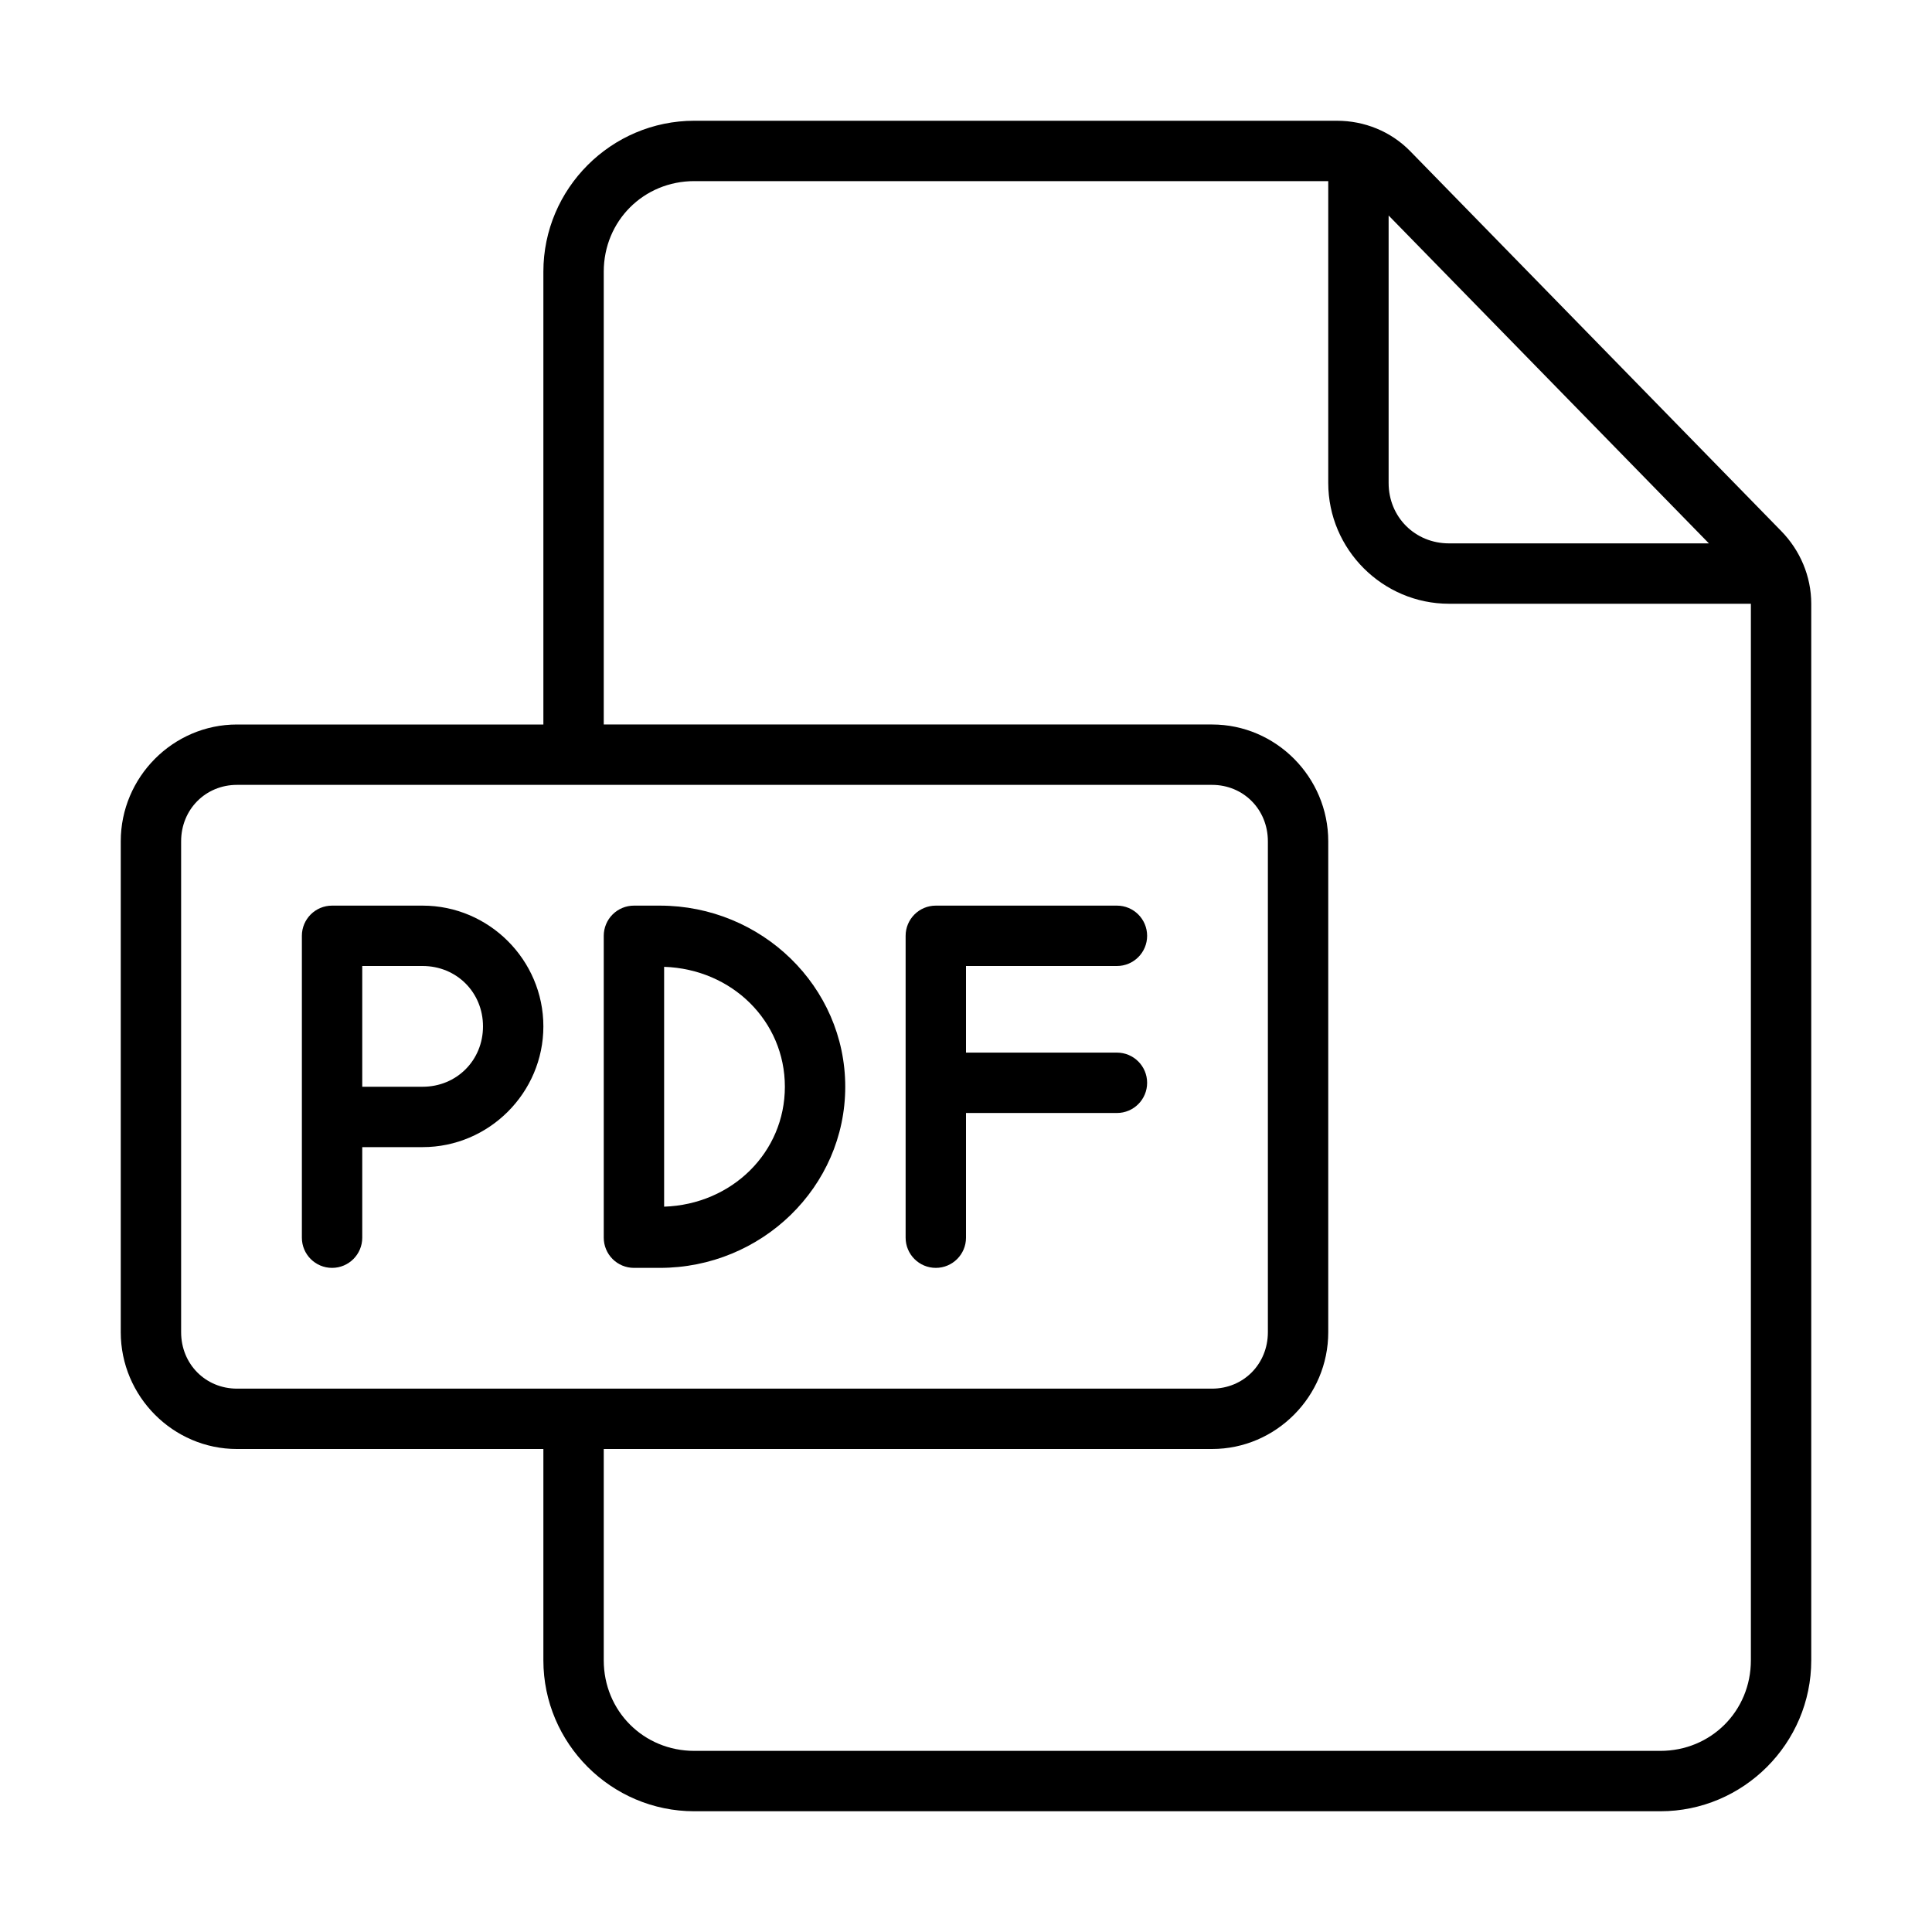 <?xml version="1.0" encoding="UTF-8"?>
<svg width="1200pt" height="1200pt" version="1.1" viewBox="0 0 1200 1200" xmlns="http://www.w3.org/2000/svg">
 <g>
  <path d="m431.25 75c-51.613 0-93.75 42.137-93.75 93.75v281.25h-190.32c-39.734 0-72.18 32.746-72.18 72.547v304.91c0 39.801 32.445 72.547 72.18 72.547h190.32v131.25c0 51.613 42.137 93.75 93.75 93.75h600c51.613 0 93.75-42.137 93.75-93.75v-656.25c0-17.074-6.945-33.184-18.605-45.117l-230.49-235.99c-12.059-12.344-28.543-18.895-45.41-18.895zm0 37.5h393.75v187.5c0 41.227 33.773 75 75 75h187.5v656.25c0 31.488-24.762 56.25-56.25 56.25h-600c-31.488 0-56.25-24.762-56.25-56.25v-131.25h377.82c39.734 0 72.18-32.746 72.18-72.547v-304.91c0-39.801-32.445-72.547-72.18-72.547h-377.82v-281.25c0-31.488 24.762-56.25 56.25-56.25zm431.25 21.352 198.93 203.65h-161.43c-21.098 0-37.5-16.402-37.5-37.5zm-715.32 353.65h605.64c19.473 0 34.68 15.234 34.68 35.047v304.91c0 19.812-15.207 35.047-34.68 35.047h-605.64c-19.473 0-34.68-15.234-34.68-35.047v-304.91c0-19.812 15.207-35.047 34.68-35.047z"/>
  <path d="m206.25 562.5c-10.355 0-18.75 8.395-18.75 18.75v187.5c0 10.355 8.395 18.75 18.75 18.75s18.75-8.395 18.75-18.75v-56.25h37.5c41.227 0 75-33.773 75-75s-33.773-75-75-75zm18.75 37.5h37.5c21.098 0 37.5 16.402 37.5 37.5s-16.402 37.5-37.5 37.5h-37.5z"/>
  <path d="m393.75 562.5c-4.973 0-9.742 1.977-13.258 5.492-3.516 3.516-5.492 8.285-5.492 13.258v187.5c0 4.973 1.977 9.742 5.492 13.258 3.516 3.516 8.285 5.492 13.258 5.492h16.078c63.203 0 115.17-50.211 115.17-112.5s-51.969-112.5-115.17-112.5zm18.75 38.012c42.262 1.418 75 33.809 75 74.488 0 40.676-32.738 73.07-75 74.488z"/>
  <path d="m581.25 562.5c-10.355 0-18.75 8.395-18.75 18.75v187.5c0 10.355 8.395 18.75 18.75 18.75s18.75-8.395 18.75-18.75v-77.453h93.75c10.355 0 18.75-8.395 18.75-18.75s-8.395-18.75-18.75-18.75h-93.75v-53.797h93.75c10.355 0 18.75-8.395 18.75-18.75s-8.395-18.75-18.75-18.75z"/>
 </g>
</svg>
